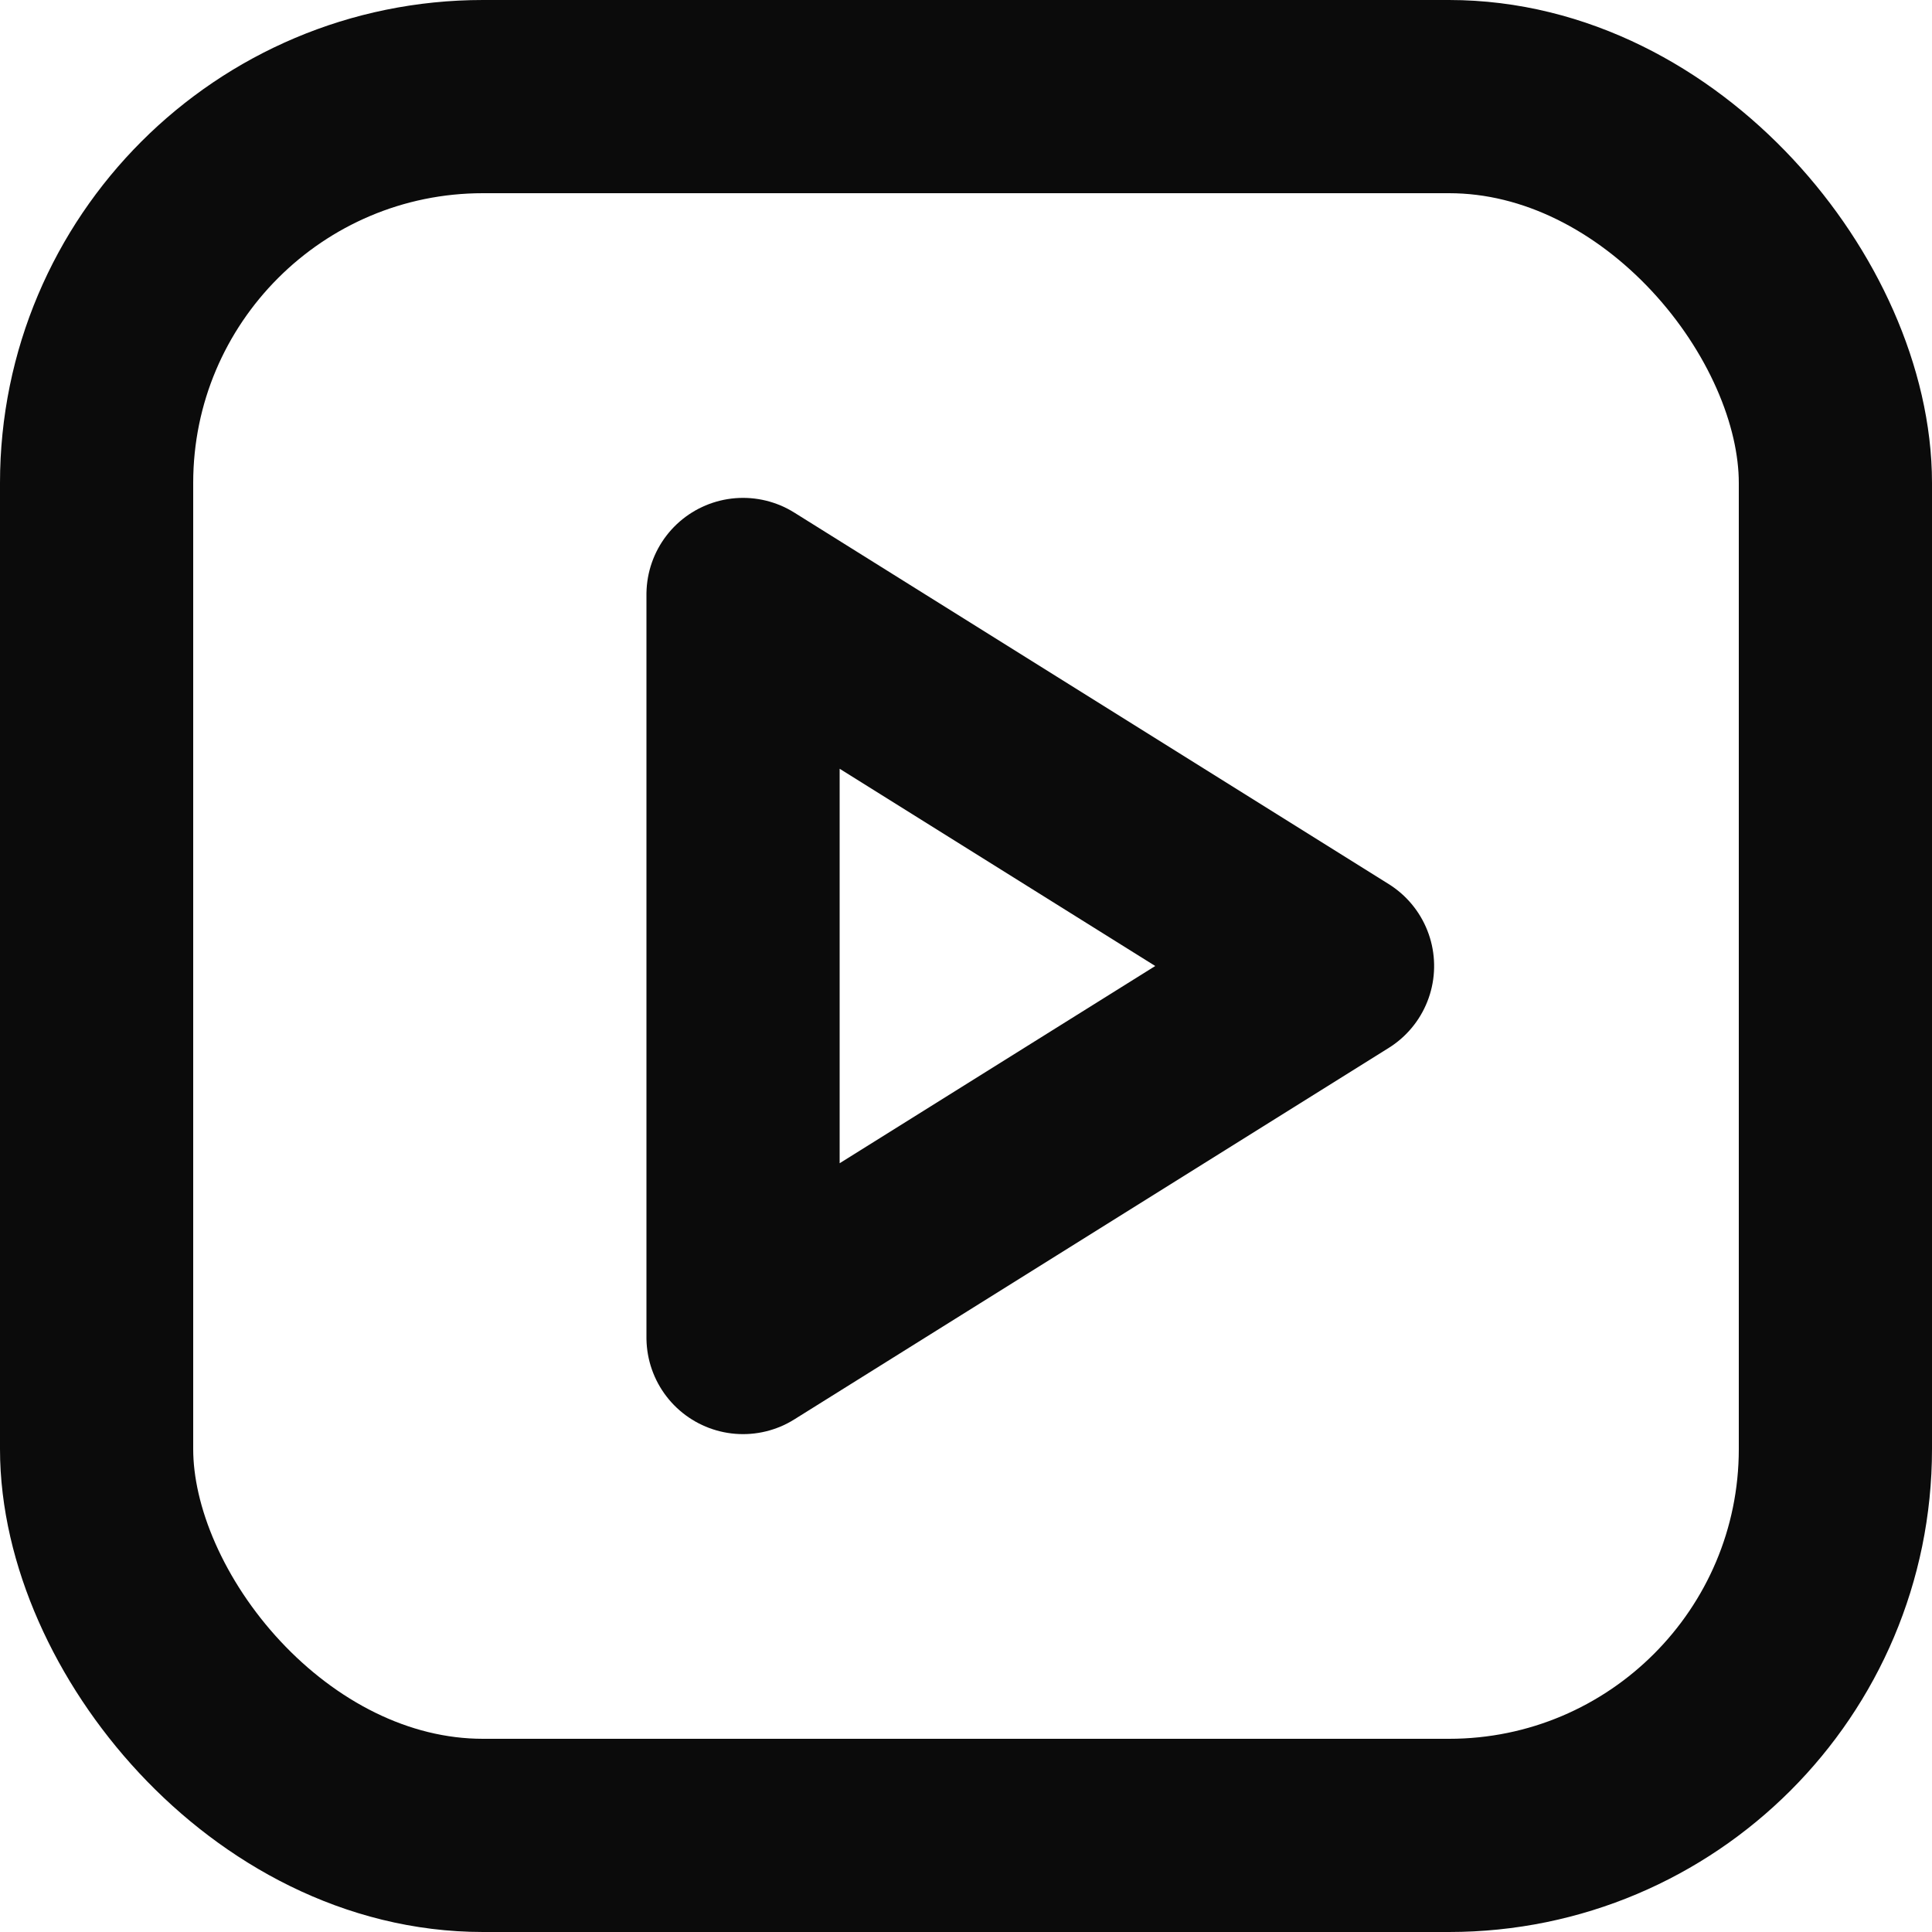 <?xml version="1.0" encoding="UTF-8"?>
<svg width="20px" height="20px" viewBox="0 0 20 20" version="1.1" xmlns="http://www.w3.org/2000/svg" xmlns:xlink="http://www.w3.org/1999/xlink">
    <!-- Generator: sketchtool 47.1 (45422) - http://www.bohemiancoding.com/sketch -->
    <title>864F0641-11D5-4E41-B1D8-1774084F02CE</title>
    <desc>Created with sketchtool.</desc>
    <defs></defs>
    <g id="Main" stroke="none" stroke-width="1" fill="none" fill-rule="evenodd">
        <g id="Desktop-HD_main" transform="translate(-634, -4660)" stroke="#0B0B0B" stroke-width="2">
            <g id="footer" transform="translate(158, 4605)">
                <g id="Rectangle-8-Copy" transform="translate(476, 55)">
                    <rect x="1" y="1" width="18" height="18" rx="4"></rect>
                    <polygon id="Triangle-3" stroke-linecap="round" stroke-linejoin="round" transform="translate(10.769, 10) rotate(90) translate(-10.769, -10) " points="10.769 6.923 14.615 13.077 6.923 13.077"></polygon>
                </g>
            </g>
        </g>
    </g>
</svg>